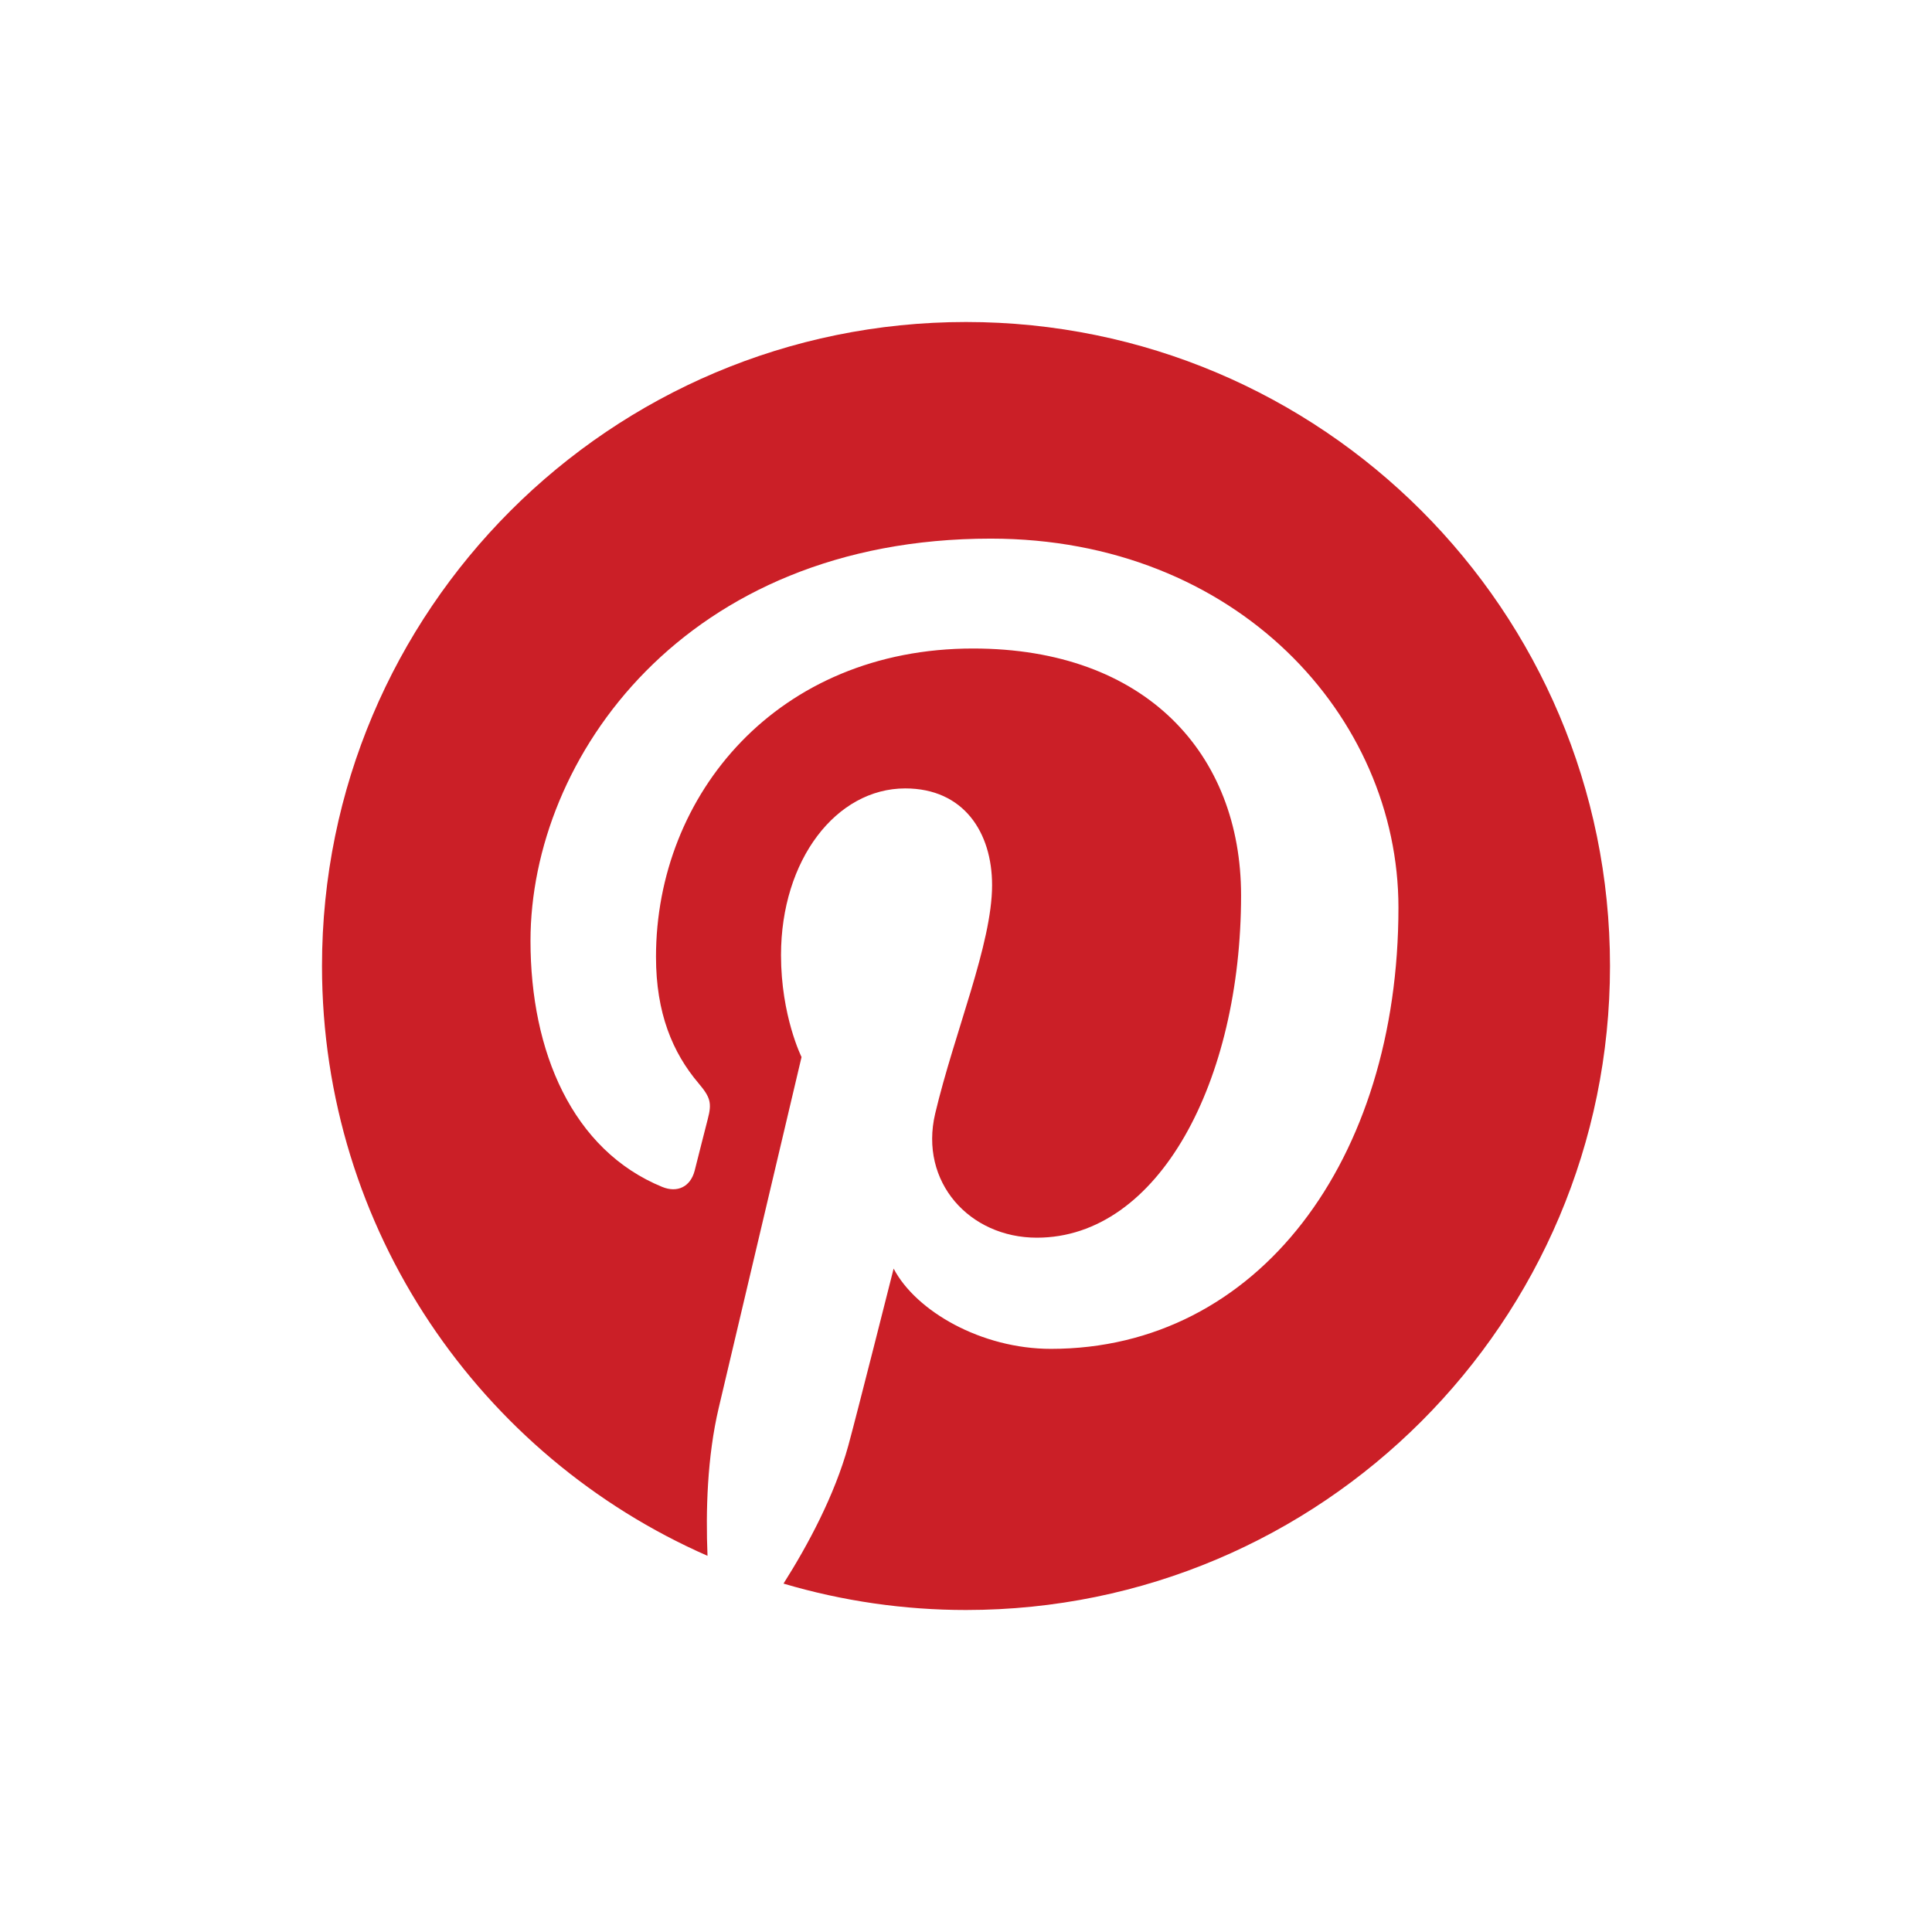 <svg width="24" height="24" viewBox="0 0 24 24" fill="none" xmlns="http://www.w3.org/2000/svg">
<path d="M4 12C4 15.276 5.97 18.09 8.789 19.327C8.766 18.768 8.785 18.098 8.928 17.49C9.082 16.841 9.957 13.131 9.957 13.131C9.957 13.131 9.702 12.62 9.702 11.865C9.702 10.68 10.389 9.794 11.245 9.794C11.972 9.794 12.324 10.341 12.324 10.995C12.324 11.727 11.857 12.821 11.617 13.834C11.417 14.683 12.043 15.375 12.88 15.375C14.396 15.375 15.417 13.428 15.417 11.122C15.417 9.369 14.236 8.056 12.088 8.056C9.661 8.056 8.149 9.866 8.149 11.887C8.149 12.584 8.355 13.076 8.677 13.456C8.825 13.631 8.845 13.701 8.792 13.902C8.753 14.05 8.665 14.404 8.629 14.544C8.575 14.747 8.411 14.819 8.228 14.745C7.11 14.288 6.59 13.064 6.59 11.688C6.59 9.416 8.506 6.691 12.307 6.691C15.362 6.691 17.372 8.901 17.372 11.274C17.372 14.412 15.627 16.756 13.055 16.756C12.192 16.756 11.379 16.289 11.101 15.759C11.101 15.759 10.636 17.602 10.538 17.958C10.368 18.575 10.037 19.192 9.733 19.672C10.469 19.89 11.233 20 12 20C16.418 20 20 16.418 20 12C20 7.582 16.418 4 12 4C7.582 4 4 7.582 4 12Z" fill="#CB1F27"/>
</svg>
